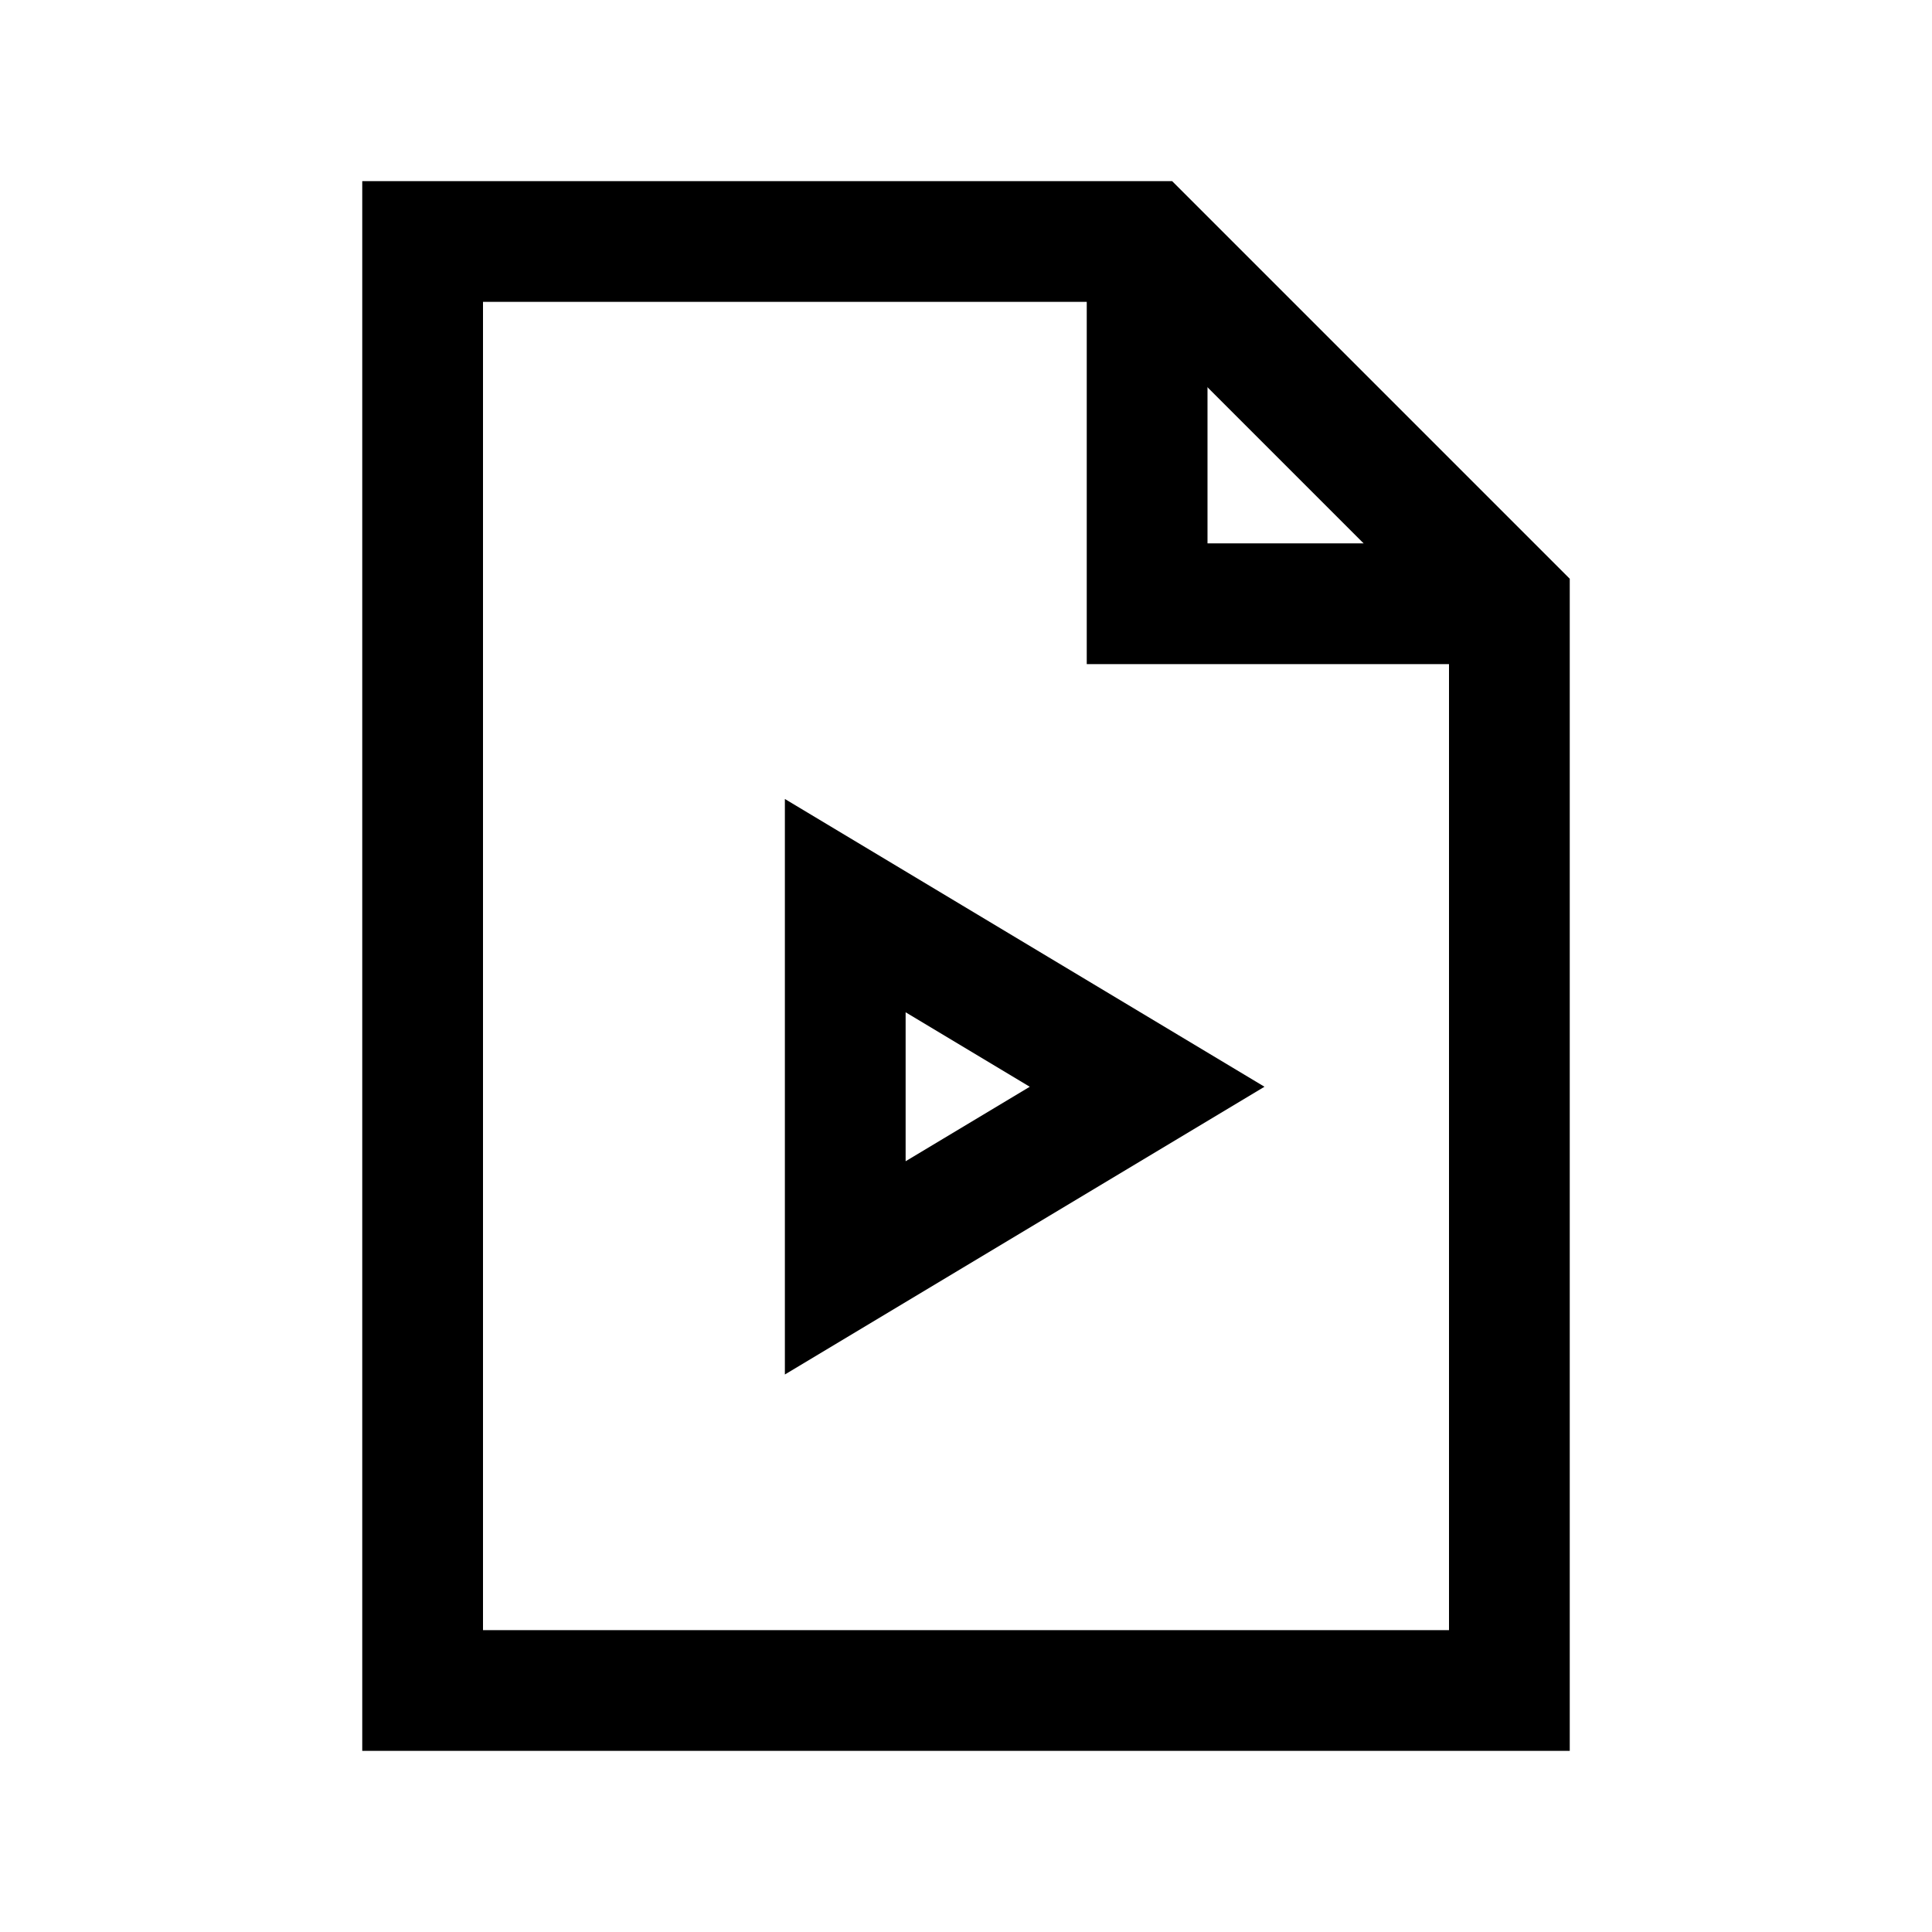 <?xml version="1.0" encoding="utf-8"?>


<svg version="1.1" id="Layer_1" xmlns="http://www.w3.org/2000/svg" xmlns:xlink="http://www.w3.org/1999/xlink" 
	 viewBox="0 0 32 32" enable-background="new 0 0 32 32" xml:space="preserve">
<polygon fill="none" stroke="#000000" stroke-width="2" stroke-miterlimit="10" points="7,28 7,4 19,4 25,10 25,28 "/>
<polyline fill="none" stroke="#000000" stroke-width="2" stroke-miterlimit="10" points="19,4 19,10 25,10 "/>
<polygon fill="none" stroke="#000000" stroke-width="2" stroke-miterlimit="10" points="19,18 14,21 14,15 "/>
</svg>
